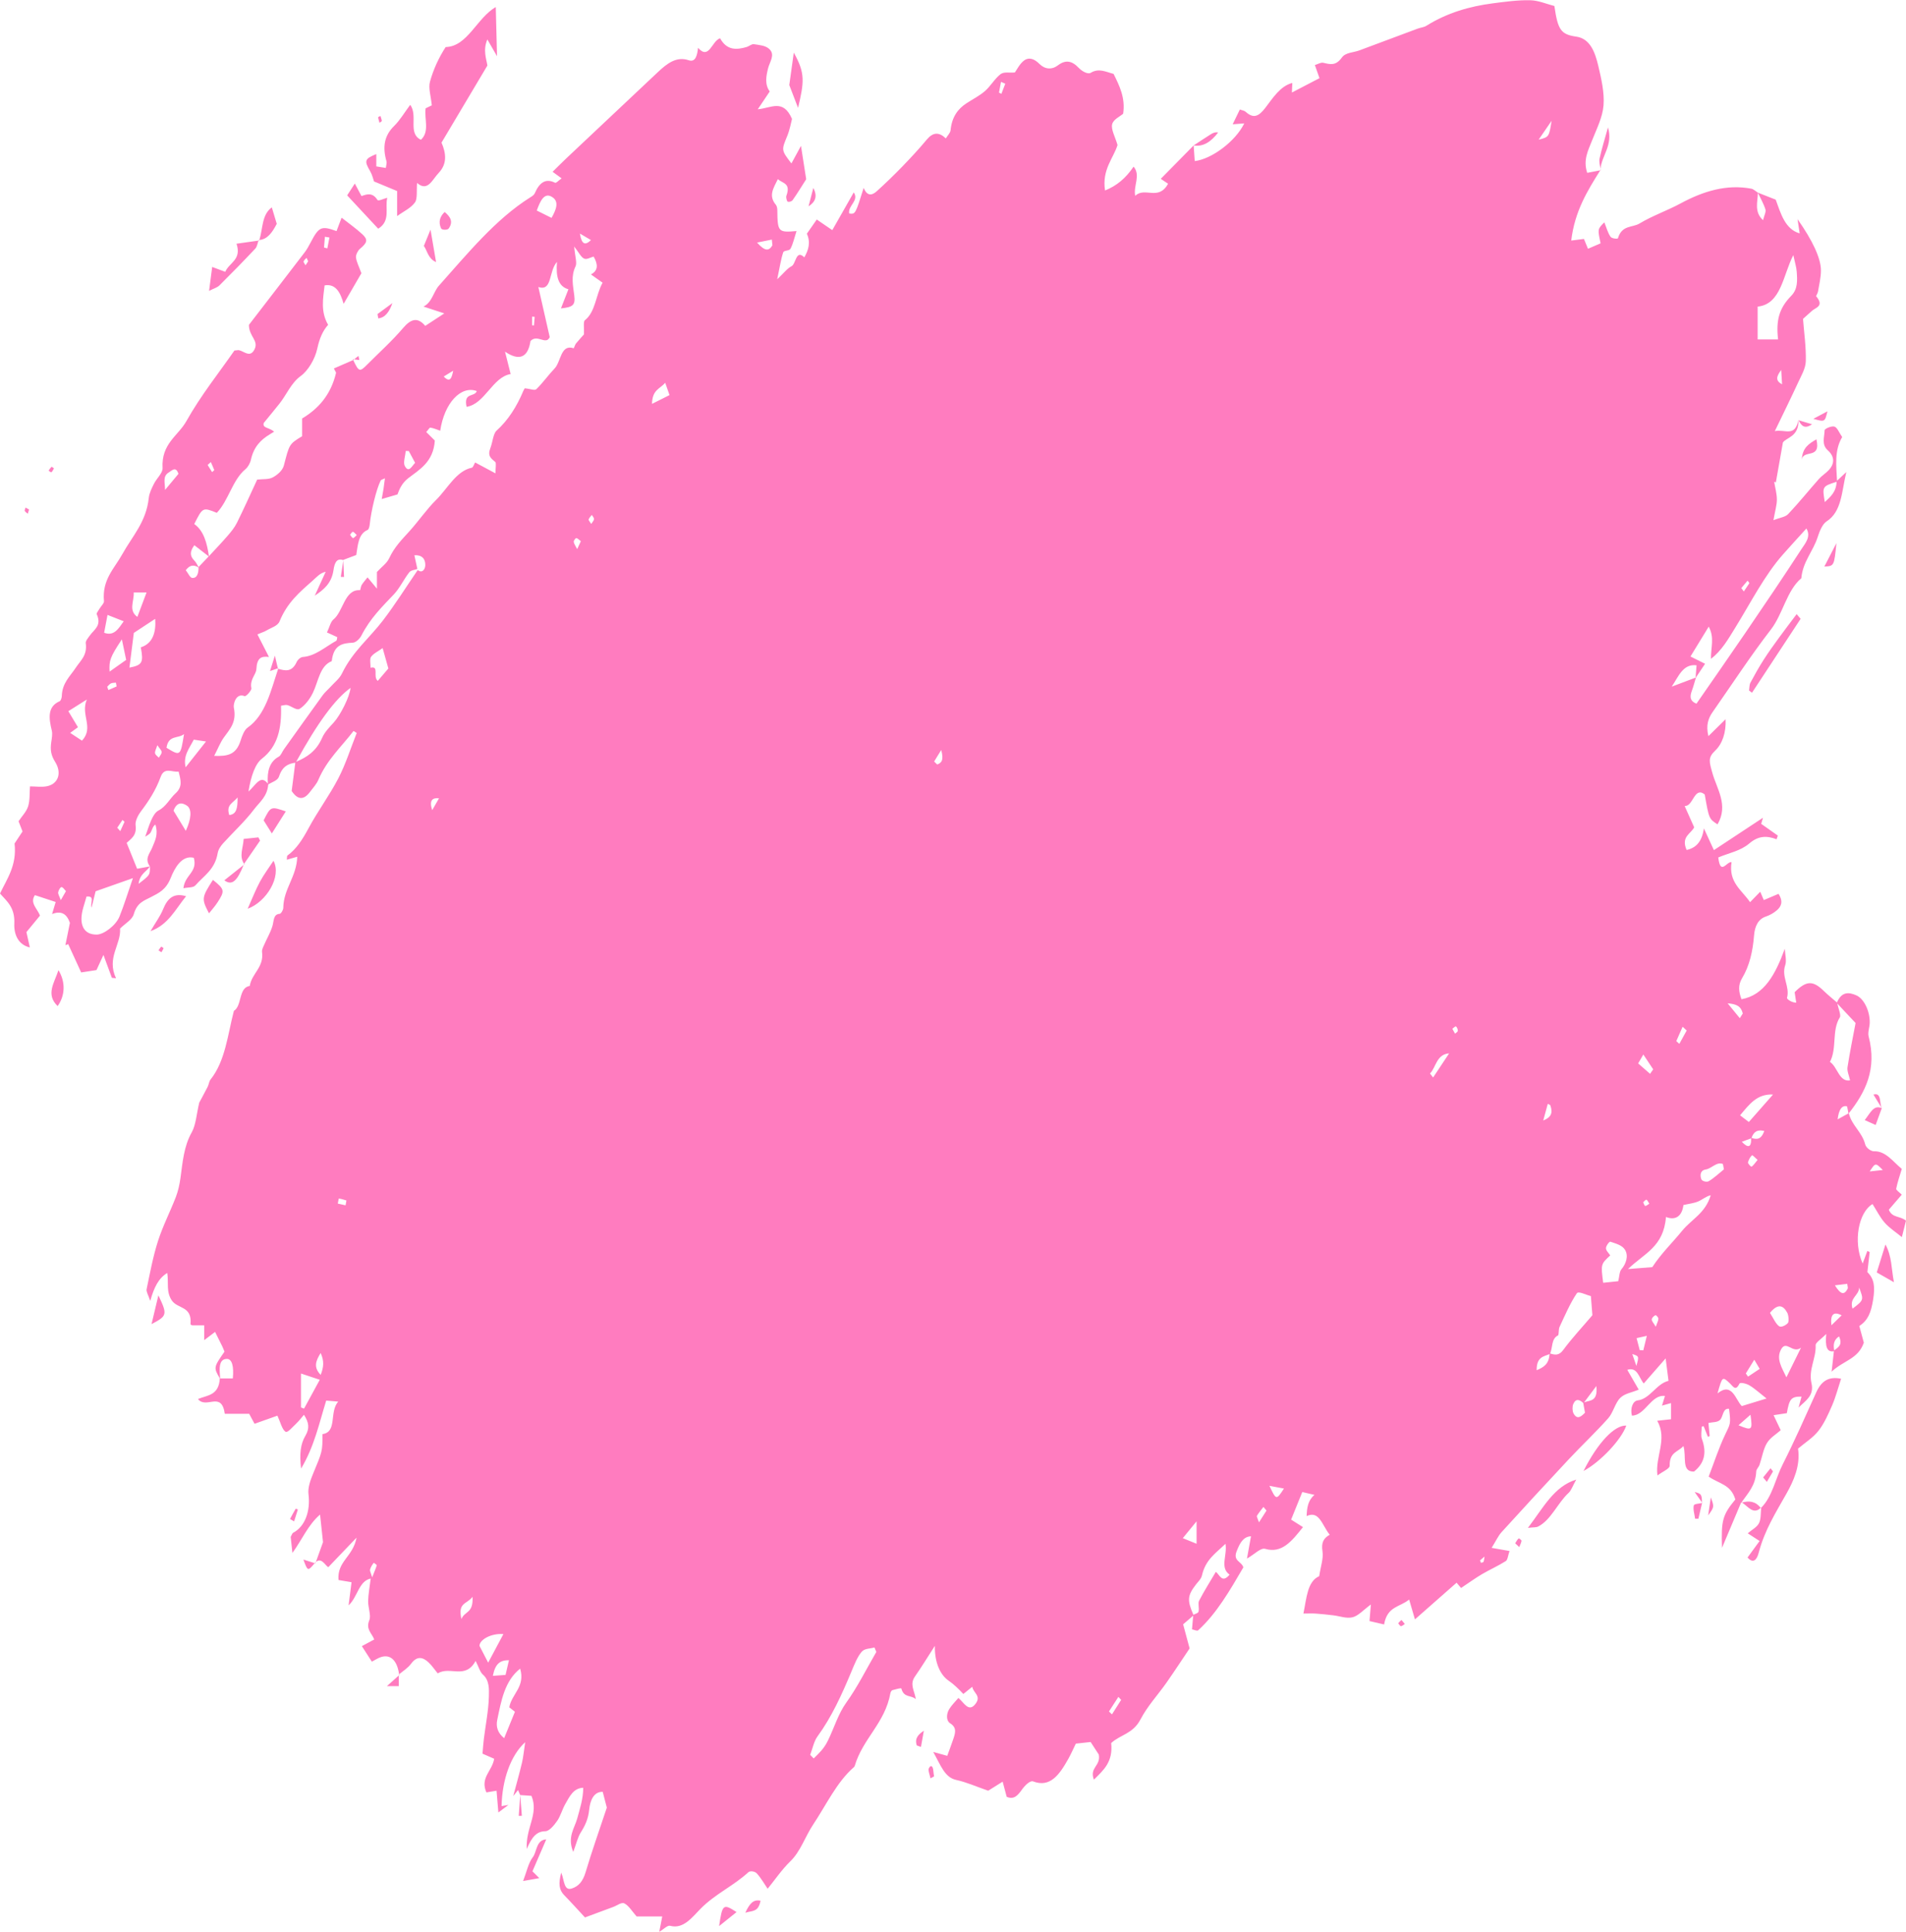 <?xml version="1.0" encoding="UTF-8" standalone="no"?><svg xmlns="http://www.w3.org/2000/svg" xmlns:xlink="http://www.w3.org/1999/xlink" fill="#000000" height="2368.5" preserveAspectRatio="xMidYMid meet" version="1" viewBox="113.5 44.8 2337.0 2368.5" width="2337" zoomAndPan="magnify"><g><g id="change1_1"><path d="M2429.426,1528.023c5.697-6.623,10.768-12.524,15.884-18.467c-2.536-2.571-7.14-5.727-6.85-7.206 c1.589-8.144,4.373-15.897,6.907-24.389c-10.65-8.59-19.6-22.129-34.2-21.621c-3.628,0.136-9.604-4.247-10.652-8.318 c-3.999-15.612-16.357-22.883-20.113-38.268c20.282-25.763,34.786-53.993,24.252-94.348c-1.254-4.771,1.269-11.123,1.37-16.752 c0.262-14.025-6.95-29.238-16.263-33.407c-9.268-4.147-18.235-4.858-23.903,8.693c-5.372-4.699-10.943-9.076-16.126-14.128 c-13.393-13.109-21.437-12.818-35.775,1.5c0.671,4.5,1.312,8.687,1.953,12.856c-5.889-0.116-11.687-4.539-11.322-5.884 c3.876-13.907-7.184-25.869-2.157-40.166c1.895-5.386-0.231-13.294-0.524-20.054c-11.381,30.846-24.86,56.832-53.145,61.877 c-3.396-9.196-4.386-17.259,0.698-25.693c9.21-15.271,13.203-33.173,14.718-52.497c0.919-11.463,5.161-20.054,14.426-23.181 c4.724-1.597,9.475-4.188,13.554-7.694c5.043-4.335,8.292-10.412,2.055-20.161c-5.698,2.416-11.905,5.045-18.084,7.655 c-1.354-3.165-2.696-6.312-4.372-10.226c-4.867,5.005-8.685,8.931-12.444,12.787c-10.463-15.233-26.578-24.223-22.718-49.125 c-6.207-0.779-13.624,16.985-16.276-5.709c13.07-5.55,27.22-7.888,38.033-17.151c11.25-9.633,21.522-9.681,33.428-5.142 c0.523-1.51,1.049-3.019,1.559-4.52c-6.804-4.792-13.596-9.593-20.399-14.385c0.727-2.493,1.442-4.996,2.171-7.49 c-19.673,12.993-39.346,25.976-60.169,39.719c-4.53-9.887-8.29-18.039-12.269-26.708c-2.29,16.324-9.604,23.999-21.204,26.501 c-7.153-16.527,5.392-19.723,9.297-27.786c-3.89-8.699-7.664-17.143-11.7-26.162c10.666,0.984,11.644-24.494,24.642-14.083 c5.217,29.823,5.217,29.823,15.694,36.641c13.727-23.638-0.847-43.361-6.297-62.947c-3.817-13.743-5.77-18.778,3.367-27.417 c8.715-8.24,13.597-22.062,12.809-38.54c-7.082,6.974-13.58,13.363-21.071,20.726c-3.249-13.391-0.16-21.865,5.158-29.492 c23.726-33.933,46.601-69.025,71.536-101.311c14.658-19.013,19.352-47.803,37.246-62.802 c1.719-20.405,14.559-32.978,20.137-50.773c2.259-7.159,5.962-15.778,10.757-18.856c18.826-12.086,18.374-36.212,24.275-60.532 c-5.192,4.854-8.347,7.787-11.406,10.632c-0.914-18.438-3.45-37.142,6.32-53.565c-3.555-5.103-6.017-11.697-9.456-12.787 c-3.774-1.179-12.067,2.65-12.096,4.442c-0.088,8.103-4.167,17.355,3.817,24.504c8.685,7.772,8.598,16.48,1.27,24.369 c-3.759,4.042-8.366,6.71-12.053,10.859c-12.589,14.2-24.654,29.258-37.566,42.903c-3.745,3.945-9.646,4.237-18.202,7.656 c2.1-11.882,4.258-18.652,4.213-25.401c-0.03-7.256-2.127-14.483-3.322-21.719c0.7,0.263,1.384,0.525,2.068,0.798 c2.564-14.541,5.13-29.081,8.644-48.95c4.229-6.229,19.681-7.005,19.046-27.326c0.02,0.006,0.04,0.012,0.061,0.018 c-0.021-0.038-0.041-0.075-0.063-0.113c0-0.016,0-0.03,0-0.045l-0.01,0.027c-0.001-0.003-0.003-0.005-0.004-0.008 c0.014-0.02-0.031,0.107-0.031,0.107c-4.457,21.164-16.246,10.801-28.895,13.383c10.77-22.372,19.877-40.742,28.517-59.5 c3.819-8.299,9.21-17.248,9.459-26.131c0.479-17.482-2.143-35.13-3.41-52c3.89-3.506,7.402-6.73,10.958-9.838 c4.91-4.294,15.271-5.707,5.145-17.92c-0.277-0.331,1.938-3.632,2.287-5.756c1.413-8.533,3.555-17.152,3.584-25.743 c0.074-14.969-10.391-37.049-28.693-62.984c1.168,7.742,1.853,12.368,2.608,17.433c-17.906-5.074-23.184-24.496-29.376-41.354 c-7.709-3.022-14.771-5.803-21.828-8.584c0-0.005,0-0.011,0-0.016c-2.728-1.675-5.305-4.334-8.104-4.86 c-30.224-5.688-58.739,2.99-86.674,18.058c-16.584,8.949-34.115,14.91-50.419,24.65c-8.817,5.27-21.495,1.616-26.405,18.067 c-0.291,0.994-7.417,0.594-9.152-1.898c-3.337-4.822-5.1-11.61-7.533-17.609c-8.335,8.249-8.335,8.249-4.577,25.731 c-5.142,2.212-10.314,4.441-15.488,6.663c-1.925-4.694-3.57-8.707-4.941-12.059c-5.551,0.712-10.024,1.287-15.591,1.997 c4.331-36.125,19.946-61.149,35.603-86.116c-5.38,1.035-10.767,2.07-16.005,3.086c-5.287-15.807,1.138-27.437,6.064-39.971 c5.449-13.851,12.765-28.021,13.944-42.808c1.238-15.63-2.739-32.596-6.382-48.171c-4.111-17.58-10.318-33.649-27.031-36.036 c-18.945-2.689-22.644-8.396-26.842-37.558c-9.473-2.405-19.557-6.875-29.669-7.08c-15.432-0.302-30.923,1.851-46.324,3.867 c-27.934,3.672-55.155,11.386-80.832,27.368c-3.279,2.046-7.184,2.221-10.74,3.546c-23.897,8.882-47.783,17.843-71.665,26.764 c-7.287,2.708-16.89,2.416-21.348,8.688c-7.461,10.491-14.37,8.416-22.748,6.458c-3.103-0.72-6.602,1.675-10.359,2.775 c2.009,5.717,3.452,9.809,5.666,16.081c-11.655,6.067-22.367,11.648-33.82,17.609c0.188-4.646,0.305-7.656,0.467-11.727 c-14.573,3.663-23.738,18.31-33.035,30.466c-8.291,10.869-14.704,13.372-24.029,4.986c-1.836-1.676-4.43-1.851-7.229-2.922 c-3.134,6.448-5.845,12.058-8.787,18.145c5.407-0.418,9.21-0.71,14.164-1.09c-10.666,22.099-40.146,43.848-60.692,46.195 c-0.452-6.379-0.902-12.758-1.34-19.138l0.004-0.009c12.135,1.994,21.65-4.998,30.042-15.886 c-3.365-0.731-6.222,0.419-8.888,2.094c-7.082,4.451-14.092,9.137-21.129,13.733c-13.202,13.411-26.407,26.823-40.337,40.975 c4.227,2.835,6.367,4.265,8.947,6.01c-11.803,21.583-28.43,3.369-40.292,14.824c-2.491-12.644,7.082-24.915-1.98-35.802 c-9.75,14.492-20.824,23.511-35.004,29.247c-4.064-25.674,10.624-40.001,15.301-55.768c-2.914-9.983-8.059-18.964-6.629-25.256 c1.399-6.146,9.528-9.546,13.521-13.09c2.901-19.362-4.355-33.961-11.742-48.853c-9.123-2.26-17.896-7.46-28.01-1.314 c-3.555,2.162-10.739-1.87-14.573-5.923c-8.436-8.912-16.159-10.392-25.645-3.233c-7.447,5.629-15.913,5.026-22.732-1.802 c-6.209-6.204-12.779-8.657-19.002-3.933c-5.174,3.933-8.831,11.424-11.062,14.472c-7.139,0.644-13.392-1.082-17.56,2.093 c-7.007,5.348-12.239,14.766-19.075,20.688c-7.082,6.136-15.213,10.071-22.848,15.105c-10.331,6.818-17.734,16.528-19.338,32.881 c-0.335,3.409-3.555,6.312-5.828,10.09c-8.423-8.113-15.797-7.626-23.33,1.422c-9.69,11.62-19.862,22.558-30.165,33.203 c-10.128,10.45-20.518,20.481-31.111,30.085c-5.771,5.239-11.892,6.526-16.116-4.071c-10.187,32.443-10.187,32.443-17.765,31.42 c-1.793-9.817,12.46-15.604,5.595-25.869c-9.31,16.382-18.447,32.422-26.316,46.272c-7.797-5.327-13.495-9.223-19.031-13.011 c-4.401,6.301-8.19,11.697-12.153,17.375c4.867,10.703,1.982,20.093-3.119,29.024c-10.434-10.257-10.069,8.094-15.767,10.918 c-4.926,2.437-8.991,7.986-17.457,15.943c3.146-14.881,4.474-24.417,7.358-33.017c0.904-2.688,7.359-1.548,8.918-4.431 c3.12-5.824,4.648-13.208,7.388-21.671c-22.455,2.027-23.257,0.975-23.52-25.488c-0.013-2.24-0.538-5.2-1.675-6.554 c-9.399-11.182-3.411-20.045,2.318-31.644c6.164,5.64,16.16,4.675,10.403,20.648c-0.625,1.724,0.684,6.71,1.646,7.013 c1.867,0.593,4.854-0.186,6.122-1.987c5.449-7.685,10.447-15.954,16.567-25.519c-1.572-10.119-3.715-23.861-6.383-40.896 c-5.142,9.457-8.363,15.359-11.73,21.534c-12.605-16.479-12.284-16.244-5.101-33.747c3.148-7.675,4.664-16.557,5.816-20.844 c-10.828-25.049-25.575-13.216-41.969-11.823c6.179-9.203,10.056-14.97,14.66-21.837c-6.31-8.678-4.43-18.622-2.055-28.293 c1.939-7.918,8.962-16.518,1.777-23.511c-4.924-4.782-12.561-5.073-19.103-6.156c-2.784-0.447-5.801,2.513-8.788,3.399 c-12.458,3.712-24.452,4.375-32.67-10.625c-10.172,2.931-13.408,27.231-27.047,11.667c-1.05,9.604-3.205,18.028-11.483,15.233 c-14.995-5.064-26.52,3.953-37.858,14.628c-37.465,35.248-74.915,70.505-112.349,105.812 c-5.479,5.162-10.828,10.597-16.656,16.323c3.862,2.824,6.63,4.841,11.059,8.083c-4.007,2.747-6.629,6.059-8.101,5.318 c-11.368-5.677-19.018-0.41-24.803,12.876c-1.048,2.415-3.643,3.896-5.727,5.201c-42.391,26.696-76.533,68.615-111.899,108.255 c-6.5,7.295-8.583,20.883-18.915,25.509c7.548,2.464,15.083,4.928,25.588,8.376c-9.762,6.408-16.219,10.635-23.345,15.311 c-9.266-10.996-17.472-8.718-27.044,2.493c-13.901,16.266-29.392,30.125-44.197,45.006c-9.139,9.174-10.146,9.069-17.077-5.607 c-7.905,3.428-15.807,6.875-23.711,10.312c0.903,1.734,1.808,3.477,2.696,5.221c-6.528,27.708-22.236,44.5-41.647,56.138v21.721 c-16.22,9.768-15.607,10.06-22.396,35.939c-1.646,6.321-8.306,11.735-13.567,14.532c-5.319,2.824-11.761,1.87-19.149,2.736 c-7.941,17.064-16.044,35.257-24.801,52.896c-3.03,6.126-7.373,11.269-11.583,16.148c-7.4,8.566-15.146,16.604-22.764,24.858 c-2.396-16.112-6.281-31.193-17.997-39.467c10.406-20.628,10.406-20.628,27.659-13.713c14.236-14.775,19.221-40.38,35.075-53.471 c2.959-2.444,5.755-7.197,6.732-11.629c3.527-15.981,12.255-24.446,22.762-30.884c1.69-1.031,3.352-2.084,5.713-3.545 c-6.426-5.423-14.542-4.13-12.751-10.626c8.409-10.305,13.901-16.926,19.293-23.705c8.759-11.007,14.294-25.373,26.012-33.846 c8.975-6.486,17.56-20.677,20.371-33.728c2.711-12.593,6.791-21.846,13.289-29.074c-9.428-16.129-6.251-32.073-4.342-48.348 c14.063-2.473,19.599,9.575,23.329,22.625c8.381-14.423,15.754-27.133,21.801-37.535c-3.074-8.473-5.975-13.685-6.645-19.364 c-0.365-3.155,2.331-8.453,4.736-10.43c9.151-7.548,10.287-11.336,3.06-17.989c-7.898-7.286-16.467-13.246-25.429-20.307 c-2.228,5.929-4.268,11.326-6.207,16.43c-18.856-6.799-21.609-5.415-31.999,14.385c-2.127,4.062-4.358,8.133-6.995,11.581 c-23.389,30.582-46.895,61.028-68.432,89.001c0.015,14.717,12.808,19.264,6.514,30.689c-5.348,9.692-12.358,1.773-18.637,0.379 c-1.122-0.242-2.303,0.137-5.655,0.39c-19.146,27.602-41.166,54.96-58.914,86.606c-10.143,18.105-30.879,27.444-29.189,57.501 c0.336,6.049-7.27,12.593-10.637,19.421c-2.624,5.318-5.625,11.181-6.266,17.22c-3.118,29.549-20.356,47.1-32.379,68.83 c-9.865,17.842-25.063,31.177-22.558,57.727c0.249,2.601-3.394,5.824-5.173,8.814c-1.384,2.337-4.225,6.048-3.788,6.982 c6.557,14.191-3.002,18.798-8.219,26.093c-2.054,2.883-5.522,6.829-5.158,9.507c2.084,15.192-6.368,21.223-12.387,30.406 c-6.717,10.246-16.554,18.476-16.991,34.624c-0.058,2.183-1.268,5.679-2.513,6.214c-15.083,6.535-13.617,20.327-9.734,36.096 c1.042,4.227-0.022,9.603-0.707,14.297c-1.341,9.186-0.327,15.856,4.78,24.008c8.554,13.655,3.774,26.91-9.684,29.804 c-6.761,1.451-13.844,0.253-21.129,0.253c-0.633,8.132,0,17.074-2.287,24.378c-2.143,6.798-7.396,11.843-11.752,18.36 c1.414,3.622,3.031,7.761,4.881,12.515c-3.708,5.609-7.344,11.103-9.785,14.794c3.038,26.638-9.122,43.029-17.836,61.321 c8.518,9.583,18.426,17.054,17.53,36.767c-0.619,13.781,5.151,26.229,19.068,29.306c-1.646-7.324-3.082-13.732-4.219-18.769 c6.31-7.665,11.287-13.713,16.663-20.249c-3.249-8.629-12.852-15.495-6.258-25.079c9.523,3.146,17.639,5.814,25.472,8.396 c-1.537,5.151-2.5,8.375-4.4,14.755c11.299-4.413,17.959-0.283,21.85,10.82c-1.851,9.195-3.702,18.292-5.538,27.379 c1.137-0.438,2.288-0.868,3.424-1.305c5.232,11.405,10.463,22.819,15.913,34.702c6.092-0.935,12.605-1.948,18.798-2.901 c2.418-5.242,4.707-10.239,8.525-18.546c4.342,11.805,7.329,19.918,10.317,28.031c1.704,0.196,3.409,0.39,5.1,0.584 c-11.905-25.12,6.412-41.414,4.94-60.892c6.747-6.76,14.82-10.714,16.875-17.794c4.109-14.211,12.605-16.44,21.144-20.912 c9.415-4.938,18.2-8.609,24.176-23.569c4.75-11.893,13.464-28.099,28.225-24.574c4.998,17.765-11.119,20.892-12.69,37.391 c6.133-1.383,11.918-0.36,14.863-3.75c10.069-11.62,23.723-19.06,27.119-39.338c0.742-4.421,3.73-8.785,6.513-11.862 c12.722-14.133,26.608-26.619,38.31-42.096c6.513-8.609,16.106-15.528,17.128-30.187c4.653-3.023,11.586-4.775,13.183-9.638 c4.167-12.732,11.353-15.806,20.022-17.08c-1.515,11.716-3.015,23.432-4.445,34.661c7.768,11.687,15.244,10.956,22.689,0.875 c3.498-4.724,7.681-9.01,10.083-14.628c10.609-24.759,28.199-40.352,42.944-59.646c0.321-0.409,2.055,1.129,4.037,2.298 c-7.402,18.642-13.58,38.335-22.484,55.498c-11.162,21.514-25.284,40.254-36.721,61.554c-7.244,13.48-14.851,25.373-25.809,33.251 c-0.582,0.419-0.407,2.698-0.713,5.093c4.633-1.324,8.962-2.561,12.808-3.661c-0.743,24.544-16.86,39.337-17.106,62.654 c-0.031,2.592-2.799,7.227-4.417,7.325c-8.188,0.477-6.964,9.165-9.078,15.621c-2.578,7.919-6.717,14.923-10.009,22.451 c-1.181,2.669-2.915,6.009-2.565,8.601c2.578,19.011-12.636,26.277-15.069,41.823c-13.886,1.73-9.325,24.466-19.438,30.502 c-7.65,29.24-10.434,61.419-28.692,84.269c-1.706,2.123-2.055,6.037-3.439,8.768c-3.773,7.399-7.766,14.646-10.362,19.498 c-3.277,13.771-4.064,27.328-9.224,36.445c-9.646,17.064-11.103,36.348-13.771,55.826c-1.106,7.987-2.884,16.168-5.654,23.356 c-7.023,18.215-15.911,35.296-21.93,54.054c-6.061,18.895-9.807,39.175-13.946,59.062c-0.627,3.039,2.172,7.346,4.458,14.339 c4.751-16.793,10.159-27.777,20.852-34.267c1.896,12.021-1.616,22.85,5.523,33.602c7.141,10.792,25.196,6.431,22.981,29.375 c-0.031,0.254,1.049,0.703,1.953,1.268h14.849v18.153c5.217-3.952,9.194-6.992,13.333-10.129 c3.396,6.818,6.179,12.293,8.875,17.825c1.006,2.064,1.793,4.322,2.668,6.389c-13.334,19.144-13.557,19.481-5.634,32.841 c-0.036,0-0.072,0-0.108,0c-1.181,21.097-15.301,20.415-26.784,25.246c10.215,12.856,28.809-10.539,32.919,18.116h29.886 c1.734,3.214,4.096,7.615,6.586,12.232c10.783-3.818,20.692-7.363,28.023-9.953c3.73,8.024,5.726,16.966,9.966,19.711 c2.552,1.657,8.744-5.979,13.042-9.953c3.249-3,6.063-6.817,9.559-10.851c6.166,9.662,7.141,16.617,1.69,25.83 c-5.813,9.837-7.444,21.954-5.201,40.108c16.16-27.037,22.004-55.009,30.776-83.334c2.04,0.156,6.629,0.567,14.704,1.25 c-11.25,12.932-0.817,37.224-19.28,39.873c0.06,21.505-0.203,21.328-11.759,49.145c-3.045,7.324-6.369,16.792-5.407,24.313 c2.639,20.665-4.123,39.932-18.928,47.566c-0.947,0.487-1.458,2.456-2.886,4.986c0.583,5.357,1.283,11.786,2.142,19.636 c11.818-16.206,19.235-34.518,33.879-47.002c1.531,14.277,2.77,25.926,3.614,33.834c-3.54,9.86-6.177,17.192-8.75,24.34 c6.896-5.936,11.113,3.799,15.206,6.358c11.162-11.668,21.362-22.323,34.695-36.269c-4.43,23.725-24.058,28.926-22.134,51.951 c5.304,0.916,10.797,1.87,15.97,2.746c-1.268,9.973-2.302,18.019-3.627,28.361c11.206-10.343,12.459-29.86,27.119-32.9 c-1.269,10.56-2.958,19.07-3.133,27.621c-0.175,7.852,3.802,17.629,1.486,23.297c-4.648,11.357,2.855,15.779,6.002,23.786 c-5.973,3.194-10.796,5.804-15.197,8.18c3.892,6.04,7.884,12.233,12.254,19.031c3.746-1.889,7.651-4.617,11.805-5.823 c11.396-3.327,19.323,4.759,21.599,21.316c4.967-4.193,10.618-7.486,14.642-12.902c7.213-9.739,14.221-8.452,21.493-1.675 c3.964,3.702,7.272,8.648,11.236,13.48c15.11-9.389,33.733,7.965,46.455-15.312c3.614,6.994,5.436,13.811,9.048,16.907 c7.884,6.701,7.434,18.078,7.228,26.454c-0.438,17.493-4.021,34.829-6.178,52.243c-0.772,6.195-1.151,12.468-1.647,18.116 c5.756,2.532,10.055,4.401,14.31,6.271c-2.462,15.117-17.559,23.181-9.544,41.219c3.977-0.661,7.926-1.324,12.443-2.063 c0.772,9.115,1.399,16.809,2.23,26.665c5.129-3.837,8.744-6.526,12.358-9.212c-2.754,0.466-5.51,0.934-8.438,1.421 c0.7-32.277,11.118-62.197,28.969-78.345c-1.646,10.771-2.272,18.192-3.949,25.206c-3.264,13.731-7.11,27.212-10.709,40.809 c1.953-2.455,3.918-4.871,5.886-7.326c0.89,2.065,1.793,4.131,2.696,6.195v0.039c-0.612,8.493-1.225,16.947-1.822,25.381 c1.268-0.037,2.537-0.057,3.802-0.095c-0.653-8.475-1.325-16.95-1.98-25.402c4.795,0.313,9.603,0.663,13.77,0.935 c9.253,22.244-7.286,38.919-5.77,65.198c6.585-15.816,12.765-21.642,22.673-21.799c4.955-0.075,10.594-7.01,14.544-12.581 c4.168-5.886,6.28-14.3,10.054-20.825c5.16-8.921,9.777-19.5,21.989-19.889c-0.145,14.045-4.109,25.558-7.417,37.788 c-3.133,11.611-12.533,22.657-4.823,40.87c3.761-10.09,5.523-17.999,9.166-23.804c5.319-8.454,9.24-16.46,10.39-28.187 c1.094-11.241,5.713-22.051,16.569-21.662c2.171,8.357,4.139,15.916,5.027,19.344c-9.488,28.577-18.36,53.449-25.954,79.008 c-3.38,11.376-8.568,17.454-17.004,20.161c-9.821,3.175-8.993-9.76-12.926-19.538c-3.643,13.576-2.755,21.213,3.629,27.74 c8.392,8.55,16.479,17.608,25.47,27.271c11.208-4.171,22.981-8.554,34.756-12.897c4.589-1.693,10.025-6.116,13.61-4.284 c5.464,2.845,9.675,10.031,14.908,15.934h31.474c-1.267,6.546-2.272,11.647-3.656,18.855c5.711-3.31,10.01-8.259,13.405-7.346 c16.278,4.424,27.191-10.808,37.393-21.094c18.244-18.349,39.898-27.563,58.418-44.568c2.26-2.065,7.927-1.189,10.245,1.287 c5.289,5.687,9.487,13.204,13.421,18.932c8.815-10.813,17.587-23.766,27.949-33.775c12.402-11.981,18.185-30.446,27.891-44.979 c16.016-24.018,28.883-51.951,49.604-70.027c0.51-0.43,1.078-1.052,1.297-1.753c9.968-33.777,37.159-52.478,43.775-89.254 c0.263-1.443,1.428-3.389,2.39-3.661c3.79-1.052,10.797-3.04,11.06-2.027c3.148,11.882,12.008,7.636,17.678,13.052 c-1.253-9.799-7.972-17.922-1.05-27.778c8-11.377,15.358-23.571,24.436-37.614c-0.435,21.232,7.128,35.978,16.656,42.541 c6.602,4.561,12.517,10.306,18.274,16.481c3.86-3.138,6.907-5.592,10.958-8.862c1.094,7.595,11.496,11.063,3.919,20.997 c-8.392,11.007-14.076-1.714-20.954-7.266c-4.123,4.929-8.205,8.745-11.249,13.695c-3.585,5.843-3.949,14.181,1.209,17.413 c8.686,5.454,6.134,12.389,3.497,20.143c-2.243,6.603-4.706,13.069-7.111,19.714c-4.969-1.365-9.208-2.533-17.181-4.755 c9.384,16.752,14.063,31.284,28.184,34.323c12.547,2.706,24.742,8.221,39.199,13.208c3.833-2.397,10.346-6.469,17.719-11.104 c2.099,7.907,3.658,13.751,4.955,18.582c9.121,3.916,13.727-1.91,18.812-8.999c3.483-4.909,9.909-11.298,13.509-9.916 c21.188,8.143,32.54-8.59,43.323-27.758c3.234-5.766,5.946-12.038,9.108-18.524c6.381-0.701,12.517-1.382,18.17-2.006 c4.431,6.818,8.276,12.739,9.982,15.35c2.726,14.277-11.759,15.622-5.975,30.797c12.037-11.901,23.593-21.758,21.188-44.861 c11.309-10.44,26.609-11.181,35.891-28.908c8.773-16.751,21.289-29.959,31.885-45.074c9.938-14.2,19.526-28.867,28.387-42.035 c-3.294-12.273-5.566-20.668-7.942-29.552c4.597-3.965,8.474-7.308,12.32-10.623c-0.439,5.215-0.887,10.488-1.435,16.799 c3.03,0.507,6.148,2.415,7.606,1.091c22.587-20.552,38.937-49.01,55.358-77.136c-2.404-7.657-13.069-7.618-8.188-19.851 c3.817-9.564,7.752-17.728,17.544-18.254c-1.646,9.117-2.958,16.364-4.926,27.35c9.53-5.395,16.744-13.52,22.367-11.901 c20.285,5.863,32.336-9.079,46.296-26.667c-5.522-3.486-9.588-6.058-14.542-9.176c4.604-11.376,8.903-21.952,13.698-33.835 c4.896,1.15,9.938,2.317,14.965,3.486c-8.014,6.683-9.254,15.682-9.633,26.007c15.564-7.346,18.901,11.258,28.285,22.848 c-7.621,4.363-10.535,9.662-8.844,20.473c1.34,8.533-2.23,18.427-4.023,30.349c-14.602,6.429-15.461,26.843-19.353,45.817 c5.741,0,10.493-0.274,15.229,0.057c7.11,0.486,14.222,1.285,21.333,2.123c7.941,0.915,16.204,4.245,23.754,2.377 c6.994-1.733,13.23-8.96,22.383-15.661c-0.847,10.169-1.27,15.31-1.677,20.335c6.297,1.462,11.701,2.728,17.881,4.15 c3.86-22.519,19.496-21.175,30.717-30.545c2.391,8.183,4.256,14.513,7.11,24.312c18.217-16.031,34.844-30.681,51.047-44.938 c3.247,3.788,5.282,6.172,5.511,6.446c10.127-6.72,17.775-12.31,25.72-16.967c9.646-5.648,19.715-10.051,29.216-16.069 c2.157-1.363,2.724-7.207,4.473-12.292c-7.62-1.344-13.333-2.336-21.945-3.857c5.245-8.414,8.132-14.784,12.183-19.244 c27.294-30.017,54.719-59.821,82.347-89.293c16.001-17.104,32.832-32.844,48.512-50.452c5.887-6.622,8.493-18.7,14.572-24.777 c5.566-5.571,13.785-6.467,22.745-10.226c-5.317-9.214-9.194-15.935-14.017-24.292c12.444-4.013,14.266,9.604,20.151,16.752 c8.526-9.738,17.066-19.517,26.9-30.776c1.209,9.507,2.245,17.53,3.513,27.524c-14.806,3.408-22.603,22.147-37.857,23.999 c-5.829,0.721-9.343,9.524-7.024,18.659c16.48-0.214,23.475-26.297,40.51-24.095c-1.284,4.169-2.287,7.44-3.643,11.806 c4.387-1.229,7.227-2.027,11.06-3.08v19.811c-5.741,0.604-10.316,1.111-16.888,1.832c12.954,22.966-2.828,43.673,0.262,67.067 c6.12-4.598,15.01-8.261,14.966-11.746c-0.205-17.201,10.084-16.693,16.873-24.31c4.052,12.855-2.927,31.73,12.985,31.303 c12.284-9.837,16.145-22.479,9.659-40.068c-1.484-4.072-0.218-9.956-0.218-14.979c0.788-0.235,1.589-0.43,2.361-0.662 c1.749,4.383,3.498,8.745,5.245,13.108c0.729-0.331,1.443-0.662,2.172-0.992c-0.495-5.125-0.976-10.246-1.53-16.014 c5.29-1.169,10.623-0.506,14.106-3.604c4.022-3.584,3.264-14.843,11.149-13.732c2.504,19.11,1.542,18.291-5.044,32.219 c-7.649,16.147-13.378,33.932-19.904,50.88c12.662,8.961,27.206,9.39,32.67,28.051c-15.563,18.934-17.502,25.42-16.322,59.275 c8.949-21.193,16.278-38.589,23.608-55.964c0,0-0.045,0.758-0.058,0.758c0.313-0.093,0.623-0.174,0.934-0.26 c-0.178-0.107-0.356-0.208-0.535-0.308c7.714-11.123,17.289-20.552,18.005-37.885c0.115-2.783,3.019-5.161,4.023-8.104 c3.06-8.881,4.618-19.226,9.048-26.569c4.153-6.913,11.192-10.713,16.963-15.875c-3.162-6.624-5.568-11.706-8.773-18.428 c6.82-1.014,11.585-1.752,16.264-2.453c3.089-17.805,5.463-20.434,18.01-20.317c-1.209,4.539-2.403,8.98-3.583,13.421 c8.012-8.183,19.38-14.142,15.81-29.765c-3.92-17.044,5.829-30.485,5.086-46.633c-0.16-3.352,6.615-7.286,13.026-13.87 c-1.439,15.022,0.376,22.799,9.358,21.227c-0.805,7.361-1.646,14.801-2.801,25.058c14.616-13.851,32.379-15.233,39.505-35.53 c-2.068-7.618-3.687-13.559-5.552-20.473c10.681-6.994,14.397-16.538,16.918-32.141c2.666-16.479,1.225-25.771-7.024-33.935 c1.05-9.253,1.938-16.928,2.813-24.582c-0.946-0.449-1.88-0.916-2.826-1.364c-1.778,4.734-3.542,9.487-5.785,15.448 c-11.965-27.018-4.926-63.056,12.123-72.93c5.086,7.985,9.297,16.478,14.893,22.829c5.741,6.506,12.823,10.947,21.058,17.707 c1.631-6.565,3.424-13.676,5.07-20.24C2442.643,1535.192,2433.68,1538.308,2429.426,1528.023z M2365.414,635.512 c-0.459,12.673-7.693,18.459-14.474,24.885C2347.753,641.342,2347.732,641.141,2365.414,635.512z M511.867,335.093 c1.865,0.313,3.73,0.614,5.582,0.925c-0.859,4.451-1.733,8.902-2.595,13.354c-1.369-0.37-2.725-0.75-4.08-1.129 C511.139,343.858,511.504,339.477,511.867,335.093z M485.754,365.403c0.568-1.831,2.331-3,3.614-4.44 c0.569,1.216,1.122,2.435,1.952,4.188c-0.99,1.539-2.068,3.223-3.148,4.908C487.3,368.471,485.448,366.329,485.754,365.403z M372.047,611.319c1.399,3.271,2.799,6.554,4.198,9.837c-0.903,0.827-1.792,1.655-2.695,2.493 c-1.822-2.931-3.643-5.863-5.466-8.786C369.411,613.686,370.723,612.498,372.047,611.319z M356.922,740.53 c0.058,7.246-1.749,13.462-7.883,12.832c-2.521-0.263-4.766-5.619-7.768-9.477C346.919,736.517,351.851,737.615,356.922,740.53z M320.375,624.107c4.051-2.453,8.729-8.094,11.92,1.685c-5.201,6.244-10.156,12.205-16.453,19.742 C316.004,636.944,312.506,628.86,320.375,624.107z M339.13,944.844c-4.358,27.153-4.358,27.153-21.48,16.791 C320.056,945.476,332.018,950.784,339.13,944.844z M311.705,966.903c0.132,2.171-2.201,4.608-3.454,6.925 c-1.646-1.831-4.226-3.34-4.648-5.581c-0.422-2.191,1.355-5.133,2.828-9.789C309.11,962.501,311.574,964.575,311.705,966.903z M277.474,771.177H293.2c-3.979,10.566-7.447,19.781-11.28,29.998C270.729,793.1,278.059,782.24,277.474,771.177z M277.593,820.771c9.791-6.438,18.302-12.039,26.185-17.22c1.209,16.051-2.711,30.27-17.662,34.926 c3.585,18.778,1.823,21.817-13.931,24.895C274.007,849.015,275.828,834.601,277.593,820.771z M247.864,868.241 c-0.757-13.636,0.656-17.746,15.068-39.554c2.098,10.052,3.746,17.922,5.261,25.177 C260.397,859.378,254.029,863.878,247.864,868.241z M266.182,1052.398c-1.734,3.799-3.482,7.606-5.217,11.406 c-1.224-1.384-2.448-2.766-3.672-4.14c2.128-3.195,4.256-6.389,6.397-9.575C264.521,1050.859,265.352,1051.629,266.182,1052.398z M256.491,886.425c-3.352,1.47-6.718,2.951-10.084,4.421c-0.481-1.354-0.977-2.698-1.458-4.052 c1.516-1.412,2.915-3.321,4.59-4.082c1.895-0.857,4.036-0.681,6.076-0.963C255.908,883.308,256.2,884.866,256.491,886.425z M245.329,798.73c7.155,2.814,12.823,5.044,19.876,7.81c-6.674,9.418-11.875,18.486-24.015,14.063 C242.633,813.008,243.858,806.52,245.329,798.73z M188.032,1148.44c-1.771-4.958-3.556-7.605-3.207-9.584 c0.459-2.569,2.565-6.33,4.066-6.407c1.778-0.088,3.658,3.175,5.479,4.985C192.708,1140.327,191.033,1143.221,188.032,1148.44z M199.529,943.372c4.007-2.912,6.571-4.752,9.559-6.925c-3.352-5.599-6.66-11.122-11.789-19.683 c7.111-4.49,12.736-8.036,22.659-14.288c-8.058,18.982,9.181,34.215-5.931,50.412 C209.248,949.762,205.007,946.976,199.529,943.372z M260.032,1168.475c-4.502,11.15-19.28,22.021-27.688,22.188 c-16.378,0.321-22.791-12.399-16.713-33.172c1.326-4.5,2.652-9.01,3.962-13.48c11.032-0.868,4.095,7.646,6.165,13.664 c1.835-7.422,3.687-14.843,4.983-20.103c14.397-5.064,27.963-9.847,45.727-16.099 C269.736,1140.932,265.438,1155.093,260.032,1168.475z M283.421,1128.426c1.451-12.24,9.548-14.678,13.903-21.278 C297.438,1117.689,297.393,1117.728,283.421,1128.426z M307.813,1038.557c-7.576,3.887-11.789,19.548-16.291,32.18 c2.317-1.762,5.29-2.853,6.776-5.454c1.865-3.233,2.508-7.723,5.77-9.447c3.82,12.661-0.684,19.898-3.918,28.157 c-2.667,6.807-9.909,13.733-2.827,23.053c0,0.01,0,0.02,0,0.03c-5.271,0.981-10.614,1.951-15.71,2.882 c-4.357-10.762-8.306-20.55-12.809-31.683c5.143-5.143,12.693-8.698,10.928-21.875c-0.655-4.967,3.193-12.369,6.457-16.674 c9.603-12.691,18.228-25.791,24.306-42.417c4.562-12.505,14.105-5.375,21.959-6.496c2.93,11.132,4.985,18.788-3.846,26.814 C321.571,1024.036,317.213,1033.737,307.813,1038.557z M341.314,1063.472c-5.493-9.048-9.952-16.381-15.023-24.708 c3.702-10.236,9.996-10.607,16.541-6.088C348.877,1036.864,348.252,1048.463,341.314,1063.472z M341.111,985.545 c-3.365-14.289,4.62-23.209,9.981-33.875c4.62,0.701,9.299,1.403,14.995,2.26C357.214,965.17,349.302,975.182,341.111,985.545z M356.951,740.085c-1.635-2.753-3.061-5.899-5.115-7.927c-5.711-5.658-5.698-11.219-0.044-18.875 c5.816,4.5,11.704,9.058,17.634,13.69C365.267,731.334,361.109,735.714,356.951,740.085z M398.963,1734.835 c-5.078,0-10.293,0.001-15.511,0.018c-0.16-2.221-0.33-4.44-0.475-6.661c-0.597-9.056,0.407-17.334,8.888-17.22 C397.928,1711.051,400.434,1719.895,398.963,1734.835z M486.279,1771.923c-1.24-0.507-2.493-1.013-3.746-1.52v-41.568 c8.176,2.708,13.961,4.636,23.054,7.656C498.287,1749.893,492.283,1760.918,486.279,1771.923z M506.694,1730.529 c-9.15-9.505-6.003-17.103-0.044-26.822C511.271,1713.621,510.308,1721.259,506.694,1730.529z M537.208,1522.609 c-3.176-0.702-6.354-1.424-9.53-2.124c0.453-2.161,1.049-6.214,1.328-6.195c3.102,0.447,6.178,1.5,9.252,2.397 C537.908,1518.673,537.558,1520.621,537.208,1522.609z M838.093,339.165c-7.009,6.72-11.365,5.765-13.551-7.996 C830.689,334.792,834.392,336.981,838.093,339.165z M789.875,285.977c9.865,5.619,5.566,15.788-0.103,25.976 c-5.8-2.893-11.337-5.649-18.128-9.019C775.943,291.06,780.767,280.774,789.875,285.977z M765.888,432.996 c1.064,0.098,2.142,0.204,3.207,0.312c-0.292,3.507-0.583,7.022-0.875,10.538c-0.772-0.088-1.559-0.176-2.333-0.263V432.996z M669.159,499.323c-1.675,8.181-3.496,15.613-11.599,7.12C661.436,504.066,665.297,501.699,669.159,499.323z M611.001,597.702 c1.252,0.03,2.477,0.069,3.729,0.098c2.537,4.734,5.072,9.467,7.753,14.463c-3.993,3.955-7.884,13.227-12.78,3.546 C607.752,611.941,610.433,603.869,611.001,597.702z M546.142,696.872c1.326,0.029,2.637,2.094,4.765,4.002 c-2.056,1.705-3.454,3.799-4.589,3.575c-1.312-0.254-2.405-2.561-3.585-3.985C543.868,699.18,545.018,696.853,546.142,696.872z M394.605,1044.138c-3.949-12.699,3.862-14.111,10.215-21.582C404.864,1036.356,403.349,1043.087,394.605,1044.138z M522.68,930.673c-5.158,5.707-10.972,11.414-14.251,18.884c-7.376,16.784-19.05,23.735-31.764,29.232 c25.98-47.458,48.004-77.383,66.651-90.563C542.191,899.252,531.029,921.439,522.68,930.673z M569.821,1978.774 c-1.53-5.338-3.017-7.91-2.58-9.547c0.831-3.077,2.608-5.842,4.415-8.159c0.321-0.41,3.907,2.55,3.819,2.862 C574.514,1967.281,573.114,1970.438,569.821,1978.774z M576.713,879.617c-6.485-4.968,2.23-18.876-8.888-16.12 c0.087-4.548-1.166-10.841,0.568-13.255c3.177-4.363,8.116-6.408,14.265-10.821c2.639,9.379,4.517,16.061,7.025,24.982 C585.398,869.439,580.764,874.865,576.713,879.617z M625.689,743.69c-14.089,20.609-27.556,42.085-42.463,61.603 c-16.655,21.828-37.246,38.063-50.345,65.091c-3.192,6.603-9.05,10.917-13.771,16.167c-3.308,3.692-7.082,6.721-10.056,10.821 c-15.913,21.924-31.65,44.071-47.446,66.171c-2.127,2.989-3.702,7.558-6.266,8.96c-11.642,6.348-14.488,18.242-13.416,33.153 c-8.936-11.729-14.67,1.653-23.774,9.633c3.032-18.865,8.322-33.971,16.425-40.234c19.568-15.135,24.407-37.274,23.474-64.963 c3.002-0.36,5.494-1.384,7.753-0.799c5.188,1.364,11.455,6.906,15.11,4.597c6.369-4.032,12.33-11.62,16.219-19.654 c6.819-14.035,8.51-33.125,23.126-38.813c2.318-20.531,13.508-21.923,25.866-22.644c3.701-0.215,8.438-4.627,10.652-8.99 c10.564-20.745,25.297-35.13,39.736-50.344c7.113-7.481,12.111-18.437,18.74-26.872c2.274-2.883,6.601-2.874,9.997-4.188 c-1.137-5.191-2.272-10.392-3.671-16.81c9.355-0.576,13.523,4.46,13.392,12.164C634.886,742.735,631.14,748.171,625.689,743.69z M643.424,1038.158c-3.964-12.33,0.291-15.368,8.365-14.628C649.341,1027.805,646.892,1032.082,643.424,1038.158z M679.258,2029.849c-4.664-20.648,6.614-17.843,13.624-27.233C694.003,2023.304,683.425,2019.699,679.258,2029.849z M712.059,2083.338c-5.027-9.7-7.723-14.94-10.624-20.531c-0.145-7.499,14.267-15.74,29.29-14.473 C724.489,2060.041,719.054,2070.209,712.059,2083.338z M717.815,2099.525c2.973-15.214,9.035-19.245,19.731-19.187 c-1.604,6.934-2.667,11.551-4.167,18.038C729.006,2098.708,724.227,2099.059,717.815,2099.525z M744.876,2143.548 c-4.211,10.344-8.438,20.67-13.218,32.376c-7.868-6.194-10.2-14.046-8.525-22.149c4.896-23.608,9.137-48.152,28.153-63.093 c6.573,22.226-10.506,31.03-13.361,47.432C739.849,2139.615,741.874,2141.191,744.876,2143.548z M821.205,718.066 c-2.201-4.335-3.935-6.458-4.241-8.913c-0.175-1.354,2.171-4.734,3.164-4.588c1.937,0.293,3.729,2.427,5.564,3.791 C824.557,710.829,823.404,713.293,821.205,718.066z M838.443,687.172c-1.427-2.31-3.512-4.617-3.236-5.445 c0.773-2.202,2.551-3.76,3.936-5.571c0.977,1.705,2.768,3.487,2.695,5.094C841.736,683.052,839.958,684.708,838.443,687.172z M830.501,437.573c-1.909,1.501-0.699,10.081-1.005,17.26c-2.274,2.551-6.179,6.719-9.865,11.238 c-1.269,1.549-2.303,5.884-2.843,5.698c-15.882-5.347-15.432,16.655-23.198,24.72c-7.709,8.016-14.47,17.706-22.354,25.391 c-2.171,2.123-6.833-0.273-13.843-0.916c1.34-1.637-0.918,0.038-1.996,2.6c-8.263,19.752-18.74,36.338-33.035,49.214 c-4.196,3.799-4.808,14.327-7.592,21.409c-3.863,9.828,0.932,12.719,6.004,17.034c1.441,1.237,0.216,8.065,0.216,13.937 c-8.99-4.82-16.305-8.746-24.917-13.352c-1.297,2.152-2.465,6.098-4.037,6.428c-19.177,3.983-29.917,25.888-43.906,39.621 c-11.074,10.859-21.189,25.576-32.233,37.867c-9.093,10.13-18.625,19.383-25.123,33.387c-3.032,6.497-9.108,10.461-15.097,16.996 v20.454c-4.896-5.883-7.738-9.31-11.512-13.85c-2.361,3-4.998,5.874-7.185,9.281c-1.122,1.774-1.531,6.488-2.143,6.449 c-19.016-1.256-20.341,26.169-32.583,35.987c-3.352,2.689-4.852,9.545-7.825,15.809c5.872,2.687,9.209,4.206,12.62,5.765 c-0.437,1.812-0.497,4.033-1.121,4.383c-13.452,7.45-25.809,18.855-41.08,19.926c-2.652,0.186-6.179,3.098-7.579,6.147 c-5.798,12.745-14.097,10.859-22.701,8.344c-9.082,27.211-15.471,56.709-37.568,72.232c-3.848,2.697-6.616,9.787-8.438,15.651 c-5.58,17.892-16.306,19.42-32.438,18.884c4.954-9.642,7.665-16.616,11.557-22.109c7.417-10.51,16.335-18.855,12.531-37.137 c-0.86-4.091,2.58-18.251,13.101-14.025c2.068,0.838,8.888-7.373,8.438-9.477c-2.317-10.908,5.754-16.83,6.105-23.55 c0.714-13.821,5.888-16.197,15.432-14.989c-5.276-10.295-9.166-17.902-14.164-27.66c5.232-2.23,8.582-3.215,11.628-5.046 c5.435-3.271,13.232-5.21,15.563-10.967c9.372-23.083,24.904-36.094,40.395-49.73c4.764-4.198,8.99-9.467,16.131-11.024 c-4.46,9.758-8.918,19.518-13.377,29.277c10.725-7.149,20.59-14.912,22.965-31.391c1.309-9.089,4.07-14.954,11.947-12.178 c0.008,0.187,0.017,0.372,0.025,0.559c0.021-0.144,0.043-0.285,0.064-0.429c-0.044-0.116-0.101-0.37-0.101-0.37 c5.187-1.958,10.375-3.915,15.955-6.019c2.04-11.902,2.317-25.889,14.048-30.817c1.225-0.506,2.23-4.101,2.449-6.408 c1.631-16.577,8.072-43.409,13.449-54.075c0.54-1.071,2.128-1.188,5.217-2.756c-0.699,5.328-1.165,9.272-1.762,13.179 c-0.627,3.974-1.399,7.898-2.171,12.252c6.31-1.841,11.949-3.486,19.309-5.649c2.477-6.817,5.58-13.947,13.274-19.946 c13.29-10.354,30.835-19.615,32.526-46.137c-3.411-3.391-6.645-6.584-10.494-10.412c2.434-2.697,3.921-5.61,5.115-5.415 c4.039,0.662,7.987,2.436,11.995,3.789c5.011-33.815,25.31-55.818,44.881-48.609c-2.899,7.791-16.51,1.139-12.546,19.303 c22.47-3.438,31.708-36.427,54.019-40.186c-2.405-9.564-4.08-16.187-6.907-27.446c17.457,11.872,28.196,7.276,31.242-13.051 c8.51-8.902,18.928,5.63,23.592-4.752c-4.955-21.855-9.225-40.624-13.945-61.438c17.37,5.63,12.298-18.982,22.833-30.825 c-1.559,18.651,1.881,30.182,14.02,33.581c-3.439,8.805-6.135,15.681-9.166,23.455c14.863-1.55,17.807-4.091,16.349-15.876 c-1.5-12.204-4.313-23.52,1.574-35.696c2.04-4.217-0.685-12.545-1.69-24.33c5.639,7.217,8.35,13.08,12.14,14.823 c3.352,1.549,7.882-1.499,11.715-2.474c5.553,9.739,5.685,17.2-3.322,21.905c4.458,3.166,8.888,6.291,14.31,10.129 C843.82,406.797,843.806,427.143,830.501,437.573z M912.936,539.977c0.365-17.561,9.734-18.252,16.204-25.83 c1.908,5.425,3.148,8.98,5.276,15.066C927.362,532.749,920.98,535.944,912.936,539.977z M1041.753,342.213 c8.54-1.733,13.333-2.697,18.128-3.663c0.234,2.338,0.452,4.686,0.685,7.024C1056.077,353.092,1051.196,352.742,1041.753,342.213z M1151.336,2132.056c-9.997,13.851-15.082,31.207-22.544,46.556c-5.142,10.617-11.162,15.759-17.588,22.188 c-1.442-1.481-2.885-2.941-4.313-4.402c2.886-7.599,4.635-16.694,8.89-22.52c17.297-23.606,29.915-51.346,41.808-79.903 c3.555-8.531,7.14-17.804,12.473-23.999c3.614-4.207,10.332-3.662,15.651-5.259c0.757,1.83,1.516,3.661,2.272,5.493 C1175.89,2090.975,1164.916,2113.221,1151.336,2132.056z M1262.638,982.137c-1.253-1.218-2.508-2.436-3.761-3.644 c2.42-3.935,4.823-7.879,8.672-14.141C1271.104,977.13,1267.649,980.257,1262.638,982.137z M1341.341,159.809 c-0.977-0.487-1.968-0.983-2.942-1.471c0.815-4.393,1.646-8.774,2.461-13.167c1.75,0.759,3.499,1.509,5.246,2.269 C1344.518,151.559,1342.93,155.689,1341.341,159.809z M1476.92,2146.764c-1.224-1.189-2.447-2.377-3.688-3.546 c3.849-5.959,7.71-11.941,11.556-17.921c1.123,1.246,2.245,2.453,3.381,3.701 C1484.426,2134.92,1480.665,2140.842,1476.92,2146.764z M1563.77,1930.698c6.835-8.336,10.536-12.875,16.889-20.647v27.524 C1575.267,1935.374,1571.448,1933.814,1563.77,1930.698z M1604.295,1971.993c-6.952,11.768-14.222,23.221-20.592,35.493 c-1.603,3.115,0.425,9.234-0.641,13.304c-0.523,2.028-4.053,2.657-6.324,3.855c-7.85-17.979-7.255-23.683,3.308-37.32 c2.639-3.391,6.266-6.682,7.216-10.909c4.354-19.382,16.784-27.173,28.837-38.783c2.434,14.337-7.272,29.084,5.013,37.811 C1611.784,1986.643,1608.973,1975.54,1604.295,1971.993z M1657.177,1911.316c-1.399-4.188-3.017-7.188-2.551-7.967 c2.376-3.935,5.275-7.323,8-10.907c1.256,1.479,2.508,2.96,3.762,4.441C1663.588,1901.246,1660.791,1905.648,1657.177,1911.316z M1669.985,1866.534c7.476,1.422,12.634,2.376,17.807,3.351C1678.351,1884.26,1678.351,1884.26,1669.985,1866.534z M1870.688,1365.877c-1.281-1.636-2.564-3.271-3.861-4.907c7.344-7.012,7.809-23.57,23.476-24.643 C1882.535,1348.016,1876.618,1356.956,1870.688,1365.877z M1897.53,1312.191c-0.934-1.712-1.853-3.446-3.265-6.075 c1.908-1.287,3.715-3.352,4.474-2.806c1.194,0.857,2.346,3.546,2.228,5.338C1900.879,1309.953,1898.752,1311.024,1897.53,1312.191 z M1932.503,1959.665c-0.379,0.916-2.055,0.856-3.148,1.227c-0.394-0.955-0.788-1.929-1.181-2.883 c1.836-1.578,3.672-3.136,5.509-4.715C1933.333,1955.457,1933.262,1957.814,1932.503,1959.665z M2015.942,192.915 c-3.104,19.878-3.104,19.878-15.854,23.102C2005.931,207.494,2010.623,200.666,2015.942,192.915z M2005.684,1418.646 c2.405-8.784,3.979-14.549,5.582-20.395c1.268,0.722,2.827,0.916,3.161,1.87 C2017.852,1409.862,2014.968,1414.849,2005.684,1418.646z M1997.624,1724.783c-0.126-16.557,8.786-16.717,15.808-19.763 C2012.692,1717.449,2006.041,1721.287,1997.624,1724.783z M2030.18,1700.025c-5.392,7.281-10.326,5.947-15.992,4.275 c3.166-7.296,1.367-18.251,9.579-22.139c1.341-0.642,0.511-7.422,1.895-10.343c6.645-14.182,12.911-28.965,21.188-41.296 c2.084-3.136,11.031,1.948,17.254,3.35c0.787,9.738,1.442,18.039,1.88,23.492 C2053.363,1672.208,2041.108,1685.259,2030.18,1700.025z M2042.74,1777.553c-1.369-2.61-1.485-8.336-0.263-11.142 c3.267-7.595,7.891-5.417,12.267-1.493c0.701,3.899,1.417,7.823,2.16,11.974 C2052.096,1781.761,2047.229,1785.968,2042.74,1777.553z M2055.851,1764.197c4.991-6.654,9.98-13.323,14.97-19.993 C2072.949,1763.563,2063.01,1761.415,2055.851,1764.197z M2101.465,1601.188c-2.33,2.708-2.417,8.844-3.788,14.472 c-4.706,0.489-11.601,1.189-18.476,1.929c-2.945-22.828-2.945-22.828,8.654-33.563c-1.851-2.901-5.23-5.862-5.246-8.823 c0-2.805,4.109-8.434,5.45-7.948c6.339,2.242,14.353,4.014,17.966,10.014C2110.385,1584.513,2107.498,1594.116,2101.465,1601.188z M2250.392,1287.416c-1.222,1.928-2.446,3.856-3.671,5.766c-3.993-4.871-7.956-9.74-14.908-18.232 C2243.004,1275.844,2248.192,1278.61,2250.392,1287.416z M2204.842,1478.702c7.182-0.954,13.595-10.052,21.201-6.699 c0.395,2.18,0.801,4.361,1.193,6.523c-6.147,4.968-12.063,10.636-18.578,14.511c-2.434,1.463-8.132,0.061-9.078-2.335 C2197.334,1484.994,2198.954,1479.461,2204.842,1478.702z M2181.598,1308.297c-3.016,5.455-6.019,10.908-9.021,16.343 c-1.252-1.13-2.477-2.26-3.729-3.369c2.594-5.884,5.188-11.748,7.766-17.609 C2178.275,1305.22,2179.938,1306.757,2181.598,1308.297z M2297.476,498.359c0.481,7.87,0.772,12.769,1.077,17.668 C2289.942,511.4,2291.661,506.336,2297.476,498.359z M2312.326,357.602c1.908,8.971,3.786,14.561,4.195,20.327 c0.759,10.83,1.428,21.232-6.718,29.559c-14.851,15.156-18.827,29.892-16.162,53.452h-25.032v-40.216 C2297.403,417.831,2299.617,382.253,2312.326,357.602z M2268.896,281.184c3.198,6.753,6.995,13.185,9.272,20.455 c0.917,2.873-1.618,7.685-2.958,13.11C2264.058,304.592,2268.694,292.245,2268.896,281.184z M2256.251,756.703 c0.757,1.013,1.515,2.026,2.273,3.038c-2.305,3.41-4.575,6.828-6.878,10.247c-1.033-1.383-2.07-2.766-3.089-4.15 C2251.121,762.79,2253.687,759.741,2256.251,756.703z M2208.6,813.124c7.447,13.567,2.433,25.675,2.769,39.416 c13.086-9.837,21.319-24.417,30.049-38.568c18.799-30.426,35.396-63.454,58.142-89.273c9.181-10.422,18.55-20.551,28.81-31.907 c6.077,9.925-1.573,18.398-5.902,25.05c-22.601,34.83-45.8,68.968-69.013,103.066c-19.906,29.238-40.131,58.106-59.892,86.663 c-7.679-3.018-8.495-8.123-5.711-15.583c1.981-5.336,3.438-11.015,5.142-16.538c-0.033,0.013-0.067,0.025-0.102,0.038 c3.335-5.005,6.747-10.11,11.251-16.849c-6.791-3.389-11.118-5.55-17.896-8.931C2194.07,836.898,2200.789,825.902,2208.6,813.124z M2193.693,860.508c-0.424,5.353-0.807,10.25-1.187,15.123c-9.382,3.542-18.783,7.092-29.255,11.047 C2171.645,874.26,2176.979,858.423,2193.693,860.508z M2128.439,1337.711c4.415,6.643,8.261,12.407,12.094,18.175 c-1.267,1.849-2.55,3.682-3.817,5.511c-4.72-4.108-9.443-8.218-14.63-12.758 C2124.461,1344.567,2125.919,1342.056,2128.439,1337.711z M2135.798,1520.621c-2.288,1.324-3.802,2.961-5.115,2.689 c-0.961-0.196-1.646-2.846-2.448-4.403c1.327-1.13,2.667-3.175,3.964-3.117C2133.247,1515.829,2134.238,1518.4,2135.798,1520.621z M2119.915,1719.562c-1.531-4.479-3.075-8.957-5.015-14.588C2123.236,1707.584,2123.236,1707.584,2119.915,1719.562z M2128.396,1700.416c-1.459-0.079-2.902-0.116-4.357-0.195c-1.138-4.306-2.274-8.611-3.893-14.765 c3.732-0.818,6.995-1.56,12.576-2.806C2130.901,1690.092,2129.648,1695.234,2128.396,1700.416z M2143.666,1671.469 c-2.695-4.675-5.085-7.032-4.895-8.979c0.188-2.027,2.695-4.385,4.517-5.106c0.888-0.35,3.556,2.611,3.598,4.151 C2146.959,1663.91,2145.443,1666.365,2143.666,1671.469z M2176.002,1553.853c-12.021,14.766-25.413,27.507-36.591,44.549 c-8.771,0.681-17.544,1.384-29.756,2.356c19.775-19.244,43.7-27.037,46.544-63.831c11.833,4.634,19.818-1.17,21.377-14.649 c7.344-1.694,13.057-2.203,18.331-4.5c4.97-2.163,9.472-6.215,15.156-7.52C2204.447,1532.465,2187.689,1539.535,2176.002,1553.853 z M2245.117,1792.28c4.737-4.151,9.457-8.3,14.689-12.896C2262.518,1798.491,2261.876,1799.213,2245.117,1792.28z M2249.197,1768.747c-7.722-7.402-11.701-30.036-29.785-15.543c5.888-21.02,5.888-21.02,15.344-12.115 c3.689,3.485,6.776,9.913,11.455,0.291c1.019-2.123,8.467-0.253,12.227,1.947c6.484,3.818,12.399,9.37,21.07,16.148 C2269.031,1762.689,2259.953,1765.476,2249.197,1768.747z M2261.6,1461.365c0.801-0.702,3.643,2.805,6.935,5.531 c-3.191,3.779-5.025,6.936-7.415,8.299c-0.861,0.47-4.68-4.169-4.417-5.104C2257.65,1466.741,2259.412,1463.274,2261.6,1461.365z M2261.081,1440.026c2.976-8.617,7.992-10.308,15.63-8.581C2272.7,1442.846,2266.956,1441.727,2261.081,1440.026z M2271.1,1723.146c-5.129,3.41-9.706,6.448-14.28,9.507c-0.903-1.306-1.808-2.592-2.71-3.897 c3.235-5.258,6.468-10.518,10.361-16.848C2267.166,1716.505,2268.987,1719.582,2271.1,1723.146z M2249.17,1444.691 c3.803-1.399,7.625-2.781,11.432-4.161C2261.032,1452.614,2256.269,1452.153,2249.17,1444.691z M2257.811,1420.459 c-1.853-1.402-5.698-4.325-10.74-8.182c11.322-13.558,20.824-26.49,40.381-25.498 C2276.186,1399.579,2267.851,1409.044,2257.811,1420.459z M2283.705,1654.482c9.705-11.804,16.203-9.446,21.232-0.116 c1.659,3.078,2.214,10.928,0.757,12.545c-2.754,3.038-8.452,5.746-10.9,3.876 C2290.465,1667.476,2287.652,1660.618,2283.705,1654.482z M2303.872,1733.49c-5.392-11.57-13.012-22.479-6.485-34.362 c6.47-11.765,14.107,6.021,24.41-1.986C2313.841,1713.272,2308.986,1723.108,2303.872,1733.49z M2369.374,1292.168 c1.646-2.622-1.689-10.864-3.157-17.006c6.709,7.153,13.495,14.371,22.466,23.941c-3.163,16.888-7.024,35.49-9.909,54.348 c-0.686,4.557,1.879,9.992,3.146,15.972c-13.508,2.239-15.286-16.518-24.641-22.635 C2366.126,1329.685,2359.246,1308.219,2369.374,1292.168z M2362.484,1700.466c-1.416-7.233-0.362-13.133,5.928-17.077 C2373.238,1694.104,2367.105,1696.787,2362.484,1700.466z M2359.072,1669.678c-1.646-14.064,3.148-17.027,12.576-12.214 C2367.653,1661.34,2363.661,1665.234,2359.072,1669.678z M2379.036,1624.738c-4.271,8.259-8.54,7.421-15.725-4.013 c7.316-0.915,11.25-1.384,15.112-1.869C2378.773,1621.836,2379.502,1623.841,2379.036,1624.738z M2366.65,1417.226 c1.615-12.312,4.968-16.87,11.059-16.247c0.9,0.075,1.488,5.62,2.196,8.948C2376.195,1411.966,2372.396,1414.049,2366.65,1417.226 z M2393.038,1623.473c5.816,15.271,5.816,15.271-8.088,25.868C2380.639,1635.783,2392.894,1633.483,2393.038,1623.473z M2406.009,1481.078c7.022-10.829,7.022-10.829,16.057-1.753C2415.99,1479.986,2411.662,1480.455,2406.009,1481.078z M1904.934,1991.766c-0.001,0-0.001,0.001-0.002,0.001C1904.966,1991.805,1904.963,1991.802,1904.934,1991.766z M602.491,2099.063 c0.166-0.15,0.331-0.302,0.496-0.452c-0.006-0.009-0.023-0.033-0.044-0.063c-0.039-0.32-0.084-0.63-0.127-0.943 c-0.107,0.09-0.218,0.176-0.325,0.267V2099.063z M500.166,1961.632c0.202-0.561,0.404-1.122,0.606-1.685 c-0.346,0.299-0.697,0.623-1.057,1.003L500.166,1961.632z M2075.906,253.144c-0.096,0.153-0.192,0.307-0.288,0.46 c0.188-0.036,0.377-0.073,0.565-0.109L2075.906,253.144z M572.093,267.267c10.171,4.226,19.221,7.986,28.33,11.766v30.708 c8.597-6.233,16.729-9.652,21.93-16.839c3.149-4.354,1.75-14.581,2.522-23.805c12.983,11.406,18.624-4.051,26.521-12.319 c10.359-10.878,9.312-23.697,3.453-37.107c18.303-30.758,36.199-60.825,56.249-94.514c-1.181-8.065-5.711-18.768-0.044-32.014 c4.767,8.279,8.627,14.96,11.862,20.579c-0.495-19.721-0.991-39.533-1.531-60.307c-23.314,13.479-34.667,48.483-61.45,49.079 c-8.263,12.671-14.98,27.084-19.25,42.502c-2.14,7.772,1.24,18.263,2.259,28.938c-1.922,0.935-4.75,2.298-7.577,3.67 c-1.836,12.868,5.23,28.635-5.772,38.55c-16.523-7.792-3.25-29.335-13.114-42.854c-6.922,9.262-12.604,18.991-19.774,25.995 c-12.008,11.707-14.455,25.674-9.297,43.398c0.54,1.881-0.438,4.55-0.844,8.017c-4.373-0.711-8.263-1.333-11.674-1.889v-15.096 c-14.47,5.814-15.023,8.201-7.417,21.213C569.922,259.104,571.118,264.568,572.093,267.267z M2272.954,1893.37 c0.014-0.128,0.025-0.258,0.04-0.385c-0.029,0.041-0.436,0.78-0.436,0.78C2272.693,1893.637,2272.821,1893.501,2272.954,1893.37z M2256.454,1924.758c4.765,3.097,8.351,5.436,14.529,9.428c-5.378,7.384-9.924,13.636-14.764,20.259 c6.574,7.461,11.193,3.603,13.644-5.747c7.269-27.894,21.142-49.614,34.199-72.832c8.438-14.999,17.194-34.108,14.076-54.951 c8.932-7.579,18.141-13.128,25.079-21.896c6.819-8.647,11.935-20.083,16.713-31.126c4.329-10.051,7.214-21.194,10.988-32.648 c-14.688-2.998-23.898,2.184-30.44,16.635c-13.421,29.687-26.609,59.647-41.152,88.339c-8.934,17.612-12.785,39.786-26.372,53.153 c-0.691,6.391-0.169,13.973-2.642,18.822C2267.676,1917.415,2262.064,1919.945,2256.454,1924.758z M588.356,287.301 c-4.983,1.189-10.884,4.51-12.124,2.561c-6.032-9.564-13.187-6.866-19.481-4.665c-3.192-5.989-5.698-10.664-8.19-15.339 c-2.899,4.48-5.813,8.951-9.399,14.494c14.033,15.075,26.449,28.4,38.062,40.857C592.904,315.682,585.238,299.456,588.356,287.301 z M2294.722,826.779c-6.382,8.785-12.78,17.59-18.725,26.901c-5.772,9.028-11.133,18.554-16.294,28.225 c-1.296,2.444-1.136,6.272-1.646,9.467c1.196,0.935,2.405,1.86,3.6,2.795c19.877-30.211,39.754-60.415,59.629-90.627 c-1.616-1.929-3.233-3.847-4.852-5.776C2309.192,807.426,2301.848,816.961,2294.722,826.779z M426.635,349.498 c1.943-2.071,2.62-6.269,3.755-9.686c-8.77,1.239-17.543,2.479-26.881,3.802c6.529,19.812-8.873,22.978-13.843,34.449 c-5.245-1.956-9.733-3.622-16-5.949c-1.282,9.933-2.346,18.066-3.802,29.335c6.12-3.156,9.938-3.994,12.692-6.729 C397.419,379.975,412.136,364.906,426.635,349.498z M431.41,339.042c-0.251,0.019-0.494,0.055-0.75,0.063l-0.018-0.02 c-0.087,0.237-0.171,0.48-0.253,0.727c0.264-0.037,0.529-0.074,0.792-0.112C431.262,339.483,431.334,339.262,431.41,339.042z M1986.9,1918.114c7.169-0.877,10.127-0.407,12.591-1.674c15.867-8.123,23.954-29.025,37.392-41.316 c3.133-2.862,4.895-8.396,9.283-16.264C2018.653,1867.45,2005.945,1893.28,1986.9,1918.114z M2055.098,1848.34 c20.692-11.064,46.426-38.393,52.443-55.671C2093.044,1791.967,2072.395,1813.902,2055.098,1848.34z M417.163,1158.998 c22.85-8.258,41.954-39.357,31.666-58.798c-5.509,8.396-11.643,16.48-16.628,25.674 C426.941,1135.634,422.789,1146.454,417.163,1158.998z M1086.781,109.368c-2.127,15.34-3.833,27.64-5.508,39.728 c3.396,8.834,6.732,17.542,10.74,27.963C1099.501,145.346,1101.032,134.593,1086.781,109.368z M341.651,1143.61 c-14.894-4.296-22.544,2.123-28.184,15.982c-3.439,8.473-8.801,15.555-15.432,26.891 C319.662,1178.76,328.565,1159.796,341.651,1143.61z M380.092,1151.372c9.384-14.385,8.946-16.179-5.537-27.758 c-13.917,21.857-14.091,23.162-4.795,41.014C373.3,1160.139,377.002,1156.115,380.092,1151.372z M436.762,1050.635 c3.221,5.123,6.441,10.265,10.056,16.021c5.842-9.232,10.796-17.054,17.106-27.016 C445.462,1033.357,445.462,1033.357,436.762,1050.635z M2414.637,1604.908c6.907,3.953,12.326,7.03,21.07,12.02 c-3.265-16.868-2.347-31.363-10.391-46.322C2420.975,1584.552,2417.826,1594.663,2414.637,1604.908z M184.169,1278.338 c9.123-12.8,9.982-29.258,1.02-44.052C180.01,1250.192,169.306,1264.04,184.169,1278.338z M766.793,2321.861 c-5.392,6.953-7.65,18.253-11.906,29.219c7.854-1.382,13.246-2.358,19.875-3.545c-3.468-3.447-5.93-5.862-8.422-8.357 c5.566-12.854,10.755-24.835,16.919-39.112C770.829,2300.571,771.848,2315.357,766.793,2321.861z M452.835,319.217 c-1.937-6.486-3.874-12.933-6.061-20.18c-12.685,9.178-10.811,26.806-15.364,40.005 C441.299,338.308,447.309,329.96,452.835,319.217z M430.336,1071.468c-5.77,0.613-11.54,1.237-18.084,1.928 c-0.627,11.318-5.856,20.955,0.5,30.521c6.541-9.476,13.068-18.952,19.611-28.426 C431.691,1074.147,431.008,1072.813,430.336,1071.468z M299.304,1668.274c19.309-10.111,19.672-11.668,8.395-35.258 C304.724,1645.563,302.365,1655.477,299.304,1668.274z M633.209,346.303c4.342,6.088,5.217,15.769,14.966,19.82 c-2.361-13.83-4.242-24.797-6.807-39.758C637.916,334.811,635.716,340.178,633.209,346.303z M654.354,324.876 c0.918,2.006,7.767,2.27,9.313,0.088c5.945-8.396,1.85-14.589-4.926-20.23C653.232,309.8,650.521,316.568,654.354,324.876z M995.225,2406.345c7.445-6,13.23-10.635,21.362-17.181C1000.251,2378.489,999.144,2379.48,995.225,2406.345z M2322.7,608.494 c1.762-13.206,23.825,0.253,17.953-25.077C2331.662,588.859,2323.516,593.33,2322.7,608.494z M2365.191,710.732 c-5.318,10.325-9.69,18.777-14.818,28.731C2362.395,738.831,2362.395,738.831,2365.191,710.732z M2399.873,1418.102 c5.421,2.437,9.516,4.286,13.407,6.039c3.003-8.241,5.274-14.491,7.563-20.746c-3.191-5.806,0-19.596-10.273-16.557 c3.379,5.532,6.791,11.104,10.215,16.674C2410.919,1398.934,2406.853,1409.316,2399.873,1418.102z M2075.818,253.007 c0.088,0.136,0.365,0.487,0.365,0.487c-0.069-0.598-0.158-1.204-0.259-1.813C2075.882,252.121,2075.843,252.562,2075.818,253.007z M2085.102,200.998c-4.021,14.531-7.723,26.22-10.346,38.326c-0.79,3.661,0.47,8.118,1.169,12.357 C2077.518,235.241,2091.445,222.862,2085.102,200.998z M412.179,1105.355c-7.68,6.111-15.37,12.225-23.622,18.786 C397.898,1130.897,404.109,1125.501,412.179,1105.355z M412.179,1105.355c0.335-0.267,0.671-0.535,1.007-0.802 c-0.004-0.005-0.037-0.052-0.083-0.117c-0.123-0.173-0.237-0.346-0.352-0.519c-0.001,0.001-0.002,0.003-0.003,0.004 C412.557,1104.41,412.368,1104.882,412.179,1105.355z M2190.27,1890.688c-1.051,4.772,0.916,10.733,1.66,16.207 c1.341-0.021,2.682-0.039,4.021-0.039c1.494-6.417,3.003-12.833,4.512-19.25 C2196.742,1888.504,2190.749,1888.509,2190.27,1890.688z M2200.463,1887.606c0.104-0.024,0.213-0.048,0.313-0.074l-0.291-0.02 C2200.477,1887.544,2200.47,1887.575,2200.463,1887.606z M577.282,435.139c8.087-0.701,13.551-7.625,17.356-18.71 c-6.077,4.471-12.154,8.941-18.244,13.412C576.698,431.613,576.99,433.376,577.282,435.139z M1237.618,2184.864 c1.704,0.603,3.394,1.208,5.099,1.792c1.181-6.623,2.361-13.226,3.542-19.849 C1239.658,2171.229,1234.659,2176.039,1237.618,2184.864z M1027.342,2389.942c8.844-2.706,15.985-0.507,18.666-14.728 C1037.279,2373.425,1032.806,2378.293,1027.342,2389.942z M1110.737,275.233c-1.967,7.52-3.92,15.038-5.872,22.558 C1112.531,292.813,1116.493,286.161,1110.737,275.233z M499.379,1961.351c-4.222-1.357-8.483-2.703-13.873-4.395 C490.786,1971.339,490.861,1971.519,499.379,1961.351z M500.137,1961.594c0.029,0.038-0.422-0.644-0.422-0.644 c-0.115,0.138-0.223,0.266-0.335,0.4C499.632,1961.432,499.884,1961.513,500.137,1961.594z M2207.899,1902.825 c7.564-10.383,7.564-10.383,3.293-22.149C2209.896,1889.344,2208.893,1896.085,2207.899,1902.825z M2272.994,1892.985 c-0.217,0.224-0.429,0.422-0.643,0.624c0.054,0.068,0.109,0.126,0.162,0.195 C2272.559,1893.766,2272.965,1893.026,2272.994,1892.985z M2272.352,1893.609c-6.697-8.588-14.643-8.846-22.977-6.552 C2256.712,1891.496,2263.106,1902.368,2272.352,1893.609z M2354.189,549.112c-5.536,2.951-9.894,5.259-17.298,9.194 C2350.984,562.3,2350.984,562.3,2354.189,549.112z M602.491,2112.128v-13.065c-3.852,3.513-7.867,7.091-14.601,13.065H602.491z M478.716,1895.559c-0.962-0.294-2.505-1.228-2.768-0.779c-2.405,4.013-4.591,8.259-6.834,12.428 c1.661,0.994,3.323,1.967,4.998,2.942C475.642,1905.298,477.172,1900.427,478.716,1895.559z M1252.363,2212.953 c-1.194,2.454,1.239,8.065,2.027,12.232c1.471-0.779,2.942-1.557,4.399-2.356c-0.307-2.279-0.713-4.538-0.889-6.837 C1257.436,2209.993,1254.725,2208.083,1252.363,2212.953z M2275.34,1856.249c1.501,1.832,3.017,3.644,4.532,5.454 c2.521-4.285,5.057-8.571,7.579-12.855c-1.022-1.287-2.041-2.572-3.062-3.856C2281.374,1848.75,2278.356,1852.51,2275.34,1856.249 z M176.505,623.786c1.282-0.817,2.077-2.999,3.155-4.743c-1.318-0.847-2.557-2.181-2.98-1.822 c-1.355,1.178-2.419,2.981-3.599,4.539C174.254,622.509,175.777,624.253,176.505,623.786z M1975.578,1931.049 c-1.705,1.364-2.887,3.859-4.27,5.923c1.281,1.208,2.564,2.414,4.969,4.675c1.193-3.039,2.446-5.24,2.797-7.676 C1979.177,1933.251,1976.146,1930.583,1975.578,1931.049z M581.683,193.079c-0.306-2.104-1.078-4.09-1.69-6.116 c-1.021,0.575-2.945,1.422-2.901,1.687c0.365,2.268,1.093,4.43,1.75,6.709C580.05,194.424,581.74,193.527,581.683,193.079z M547.684,485.383c-0.533-0.071-1.069-0.142-1.601-0.212c0.17,0.362,0.333,0.708,0.497,1.055c0.024-0.011,0.048-0.021,0.072-0.031 C546.994,485.923,547.341,485.654,547.684,485.383z M553.019,481.188c-1.783,1.396-3.562,2.794-5.334,4.195 c2.139,0.283,4.281,0.57,6.428,0.85C553.749,484.548,553.383,482.863,553.019,481.188z M2335.276,564.958 c-7.448-2.213-12.054-3.582-16.624-4.936C2322.128,566.435,2325.914,571.563,2335.276,564.958z M147.579,674.676 c0.423-1.413,0.853-2.825,1.545-5.124c-1.422-0.818-2.849-1.646-4.285-2.464c-0.378,1.413-1.392,3.507-1.02,4.112 C144.738,672.718,146.282,673.565,147.579,674.676z M307.888,1210.025c0.975,0.631,1.952,1.274,3.583,2.336 c0.831-1.529,1.734-3.185,2.637-4.851c-0.991-0.71-2.36-2.347-2.884-1.948C309.897,1206.567,308.966,1208.476,307.888,1210.025z M1831.779,2031.212c-1.441,0.896-2.637,2.513-3.904,3.856c1.092,1.247,2.186,3.486,3.308,3.506 c1.515,0.04,3.06-1.598,4.794-2.649C1833.309,2032.888,1832.172,2030.978,1831.779,2031.212z M2191.361,1874.15 c3.7,5.26,6.367,9.052,8.98,12.765C2200.17,1877.154,2199.49,1876.102,2191.361,1874.15z M2200.352,1887.436 c0.133,0.077,0.424,0.097,0.424,0.097c-0.145-0.205-0.289-0.411-0.434-0.617 C2200.345,1887.093,2200.349,1887.252,2200.352,1887.436z M444.559,867.569c4.506-1.56,7.135-2.476,9.627-3.333 c-0.893-3.745-1.813-7.67-3.639-15.552C447.896,857.049,446.643,860.965,444.559,867.569z M454.187,864.236 c0.041,0.17,0.081,0.339,0.122,0.509c0-0.001,0.007-0.012,0.011-0.018c0.084,0.025,0.168,0.049,0.252,0.074 c0.088-0.262,0.174-0.525,0.262-0.787C454.618,864.087,454.402,864.162,454.187,864.236z M535.328,752.232 c-0.307-6.708-0.616-13.406-0.923-20.112c-0.972,6.709-1.998,13.328-3.039,19.927 C532.691,752.116,534.018,752.173,535.328,752.232z" fill="#ff7cbf"/></g></g></svg>